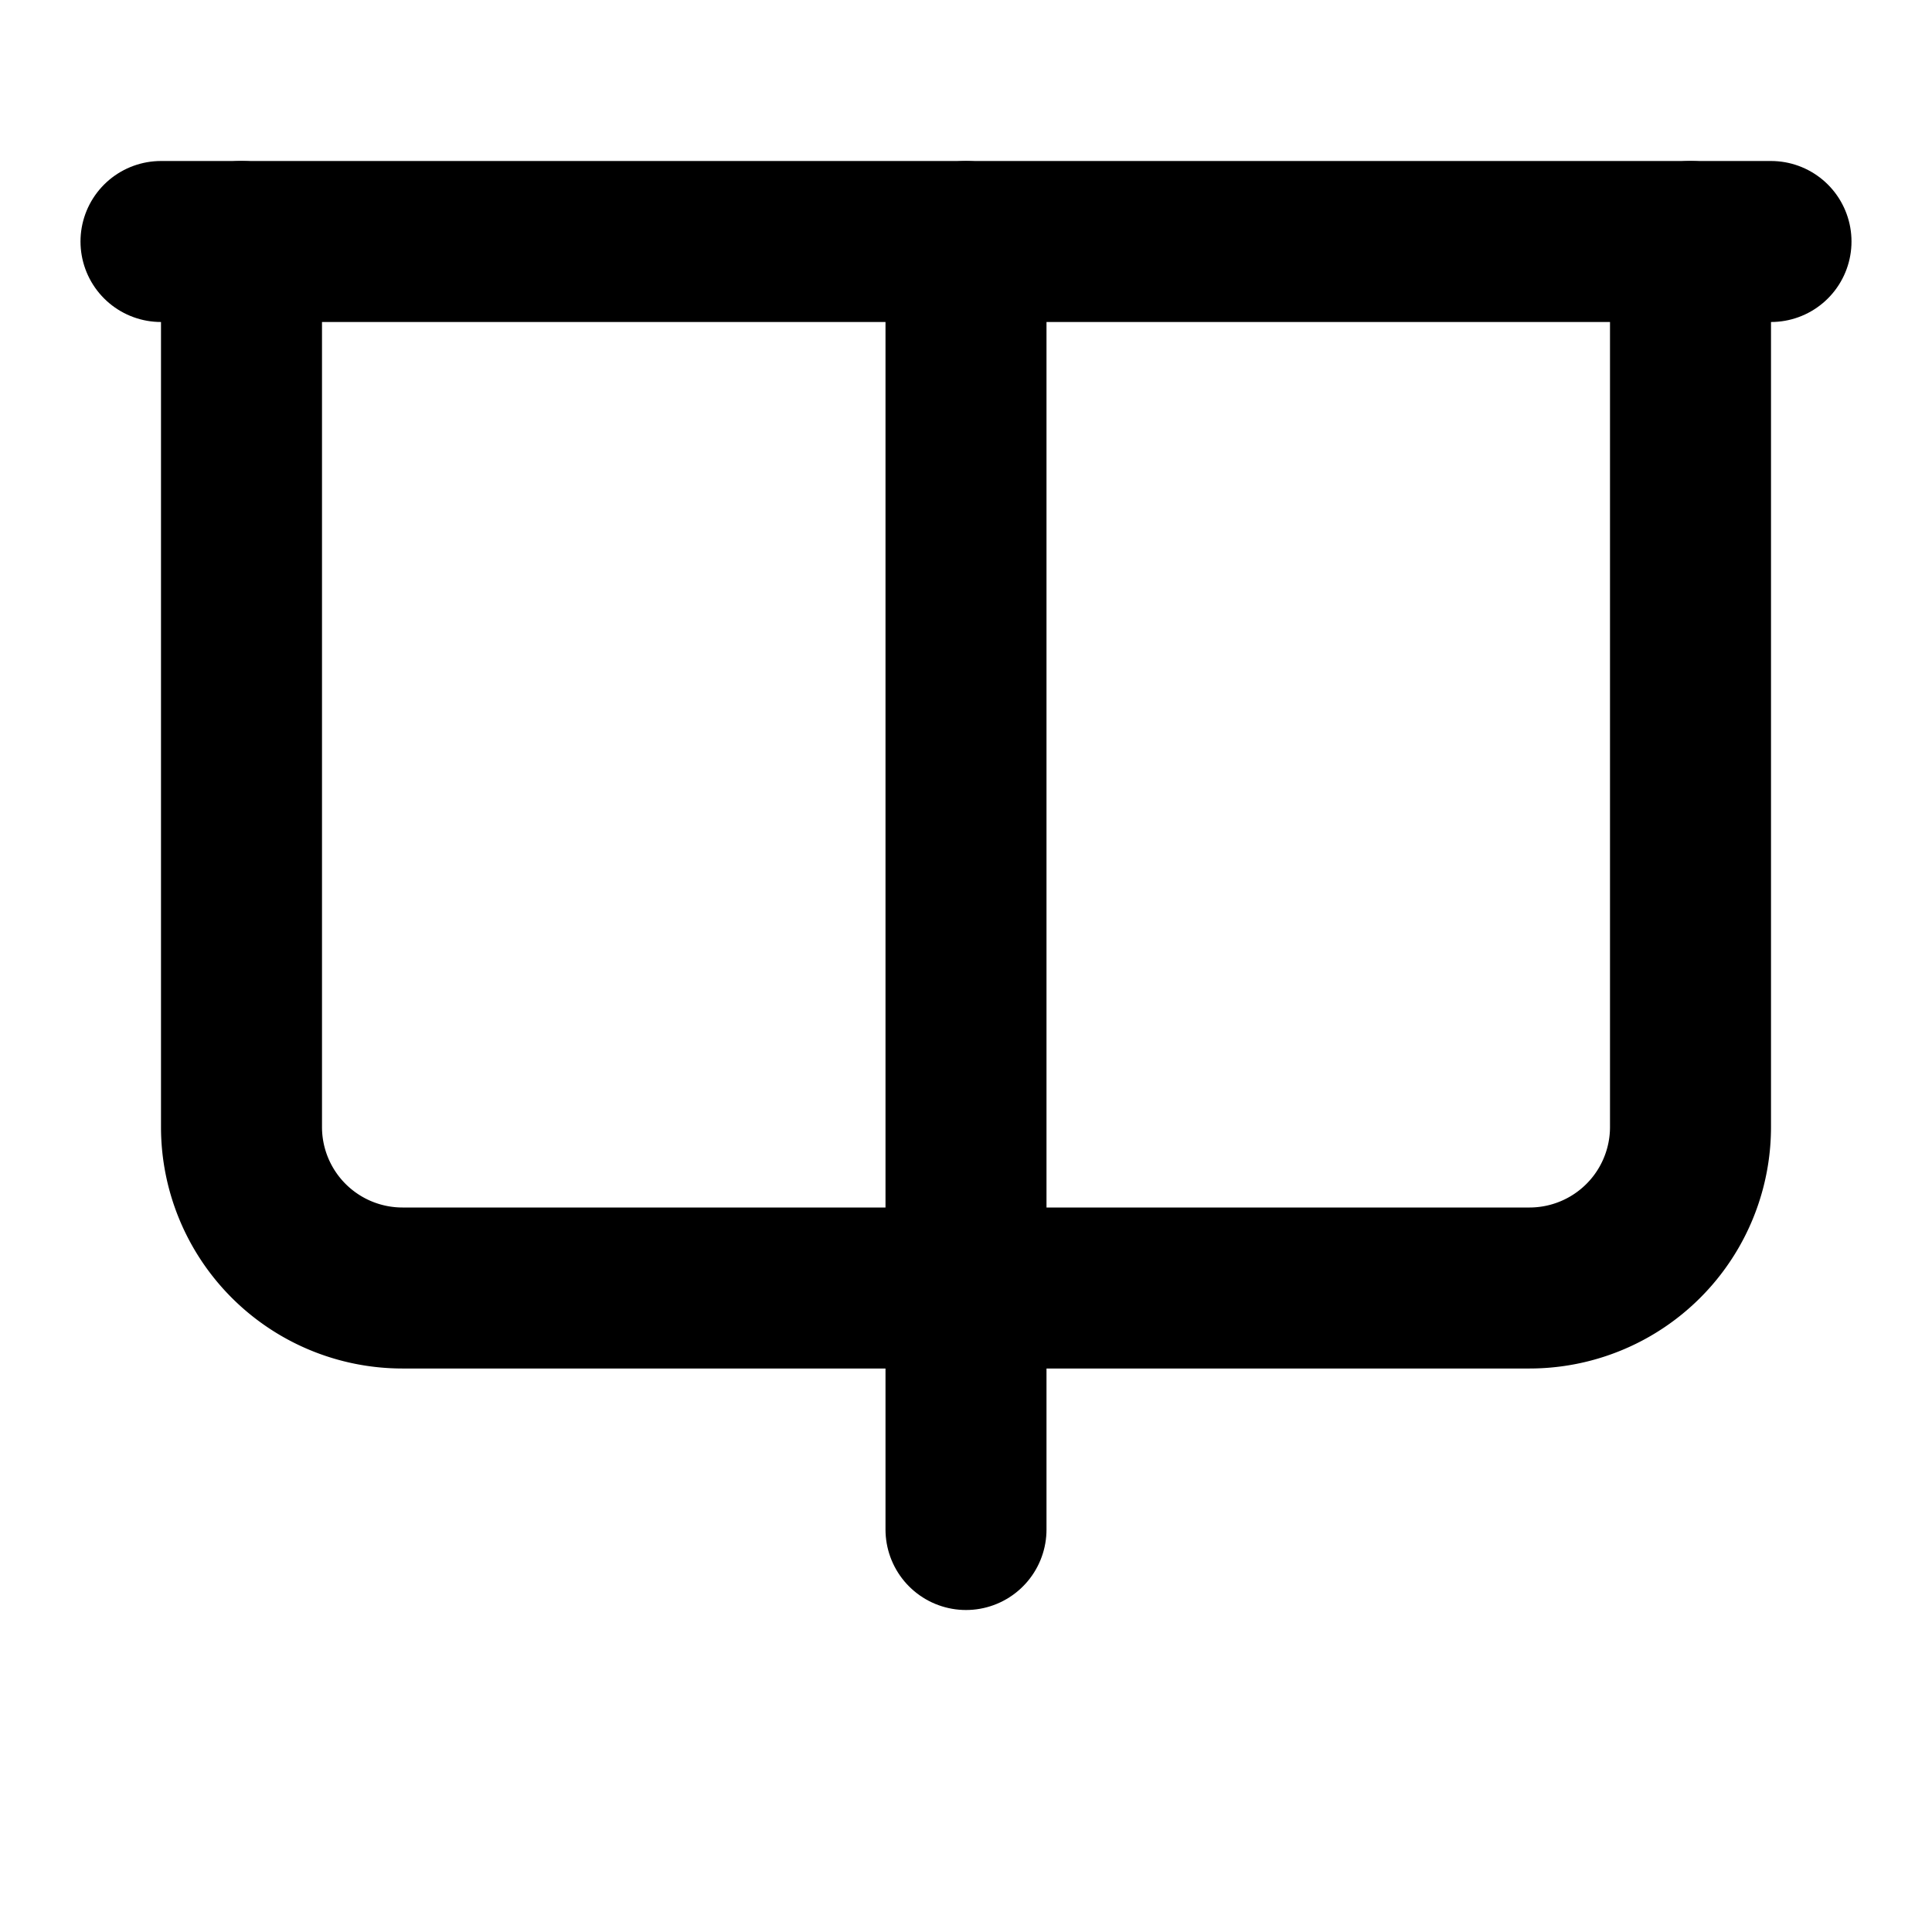 <svg xmlns="http://www.w3.org/2000/svg" width="24" height="24" viewBox="0 0 24 24" fill="none" stroke="currentColor" stroke-width="2" stroke-linecap="round" stroke-linejoin="round">
  <path d="M2 3h20"/>
  <path d="M21 3v11a2 2 0 0 1-2 2H5a2 2 0 0 1-2-2V3"/>
  <path d="M12 3v16"/>
</svg>

